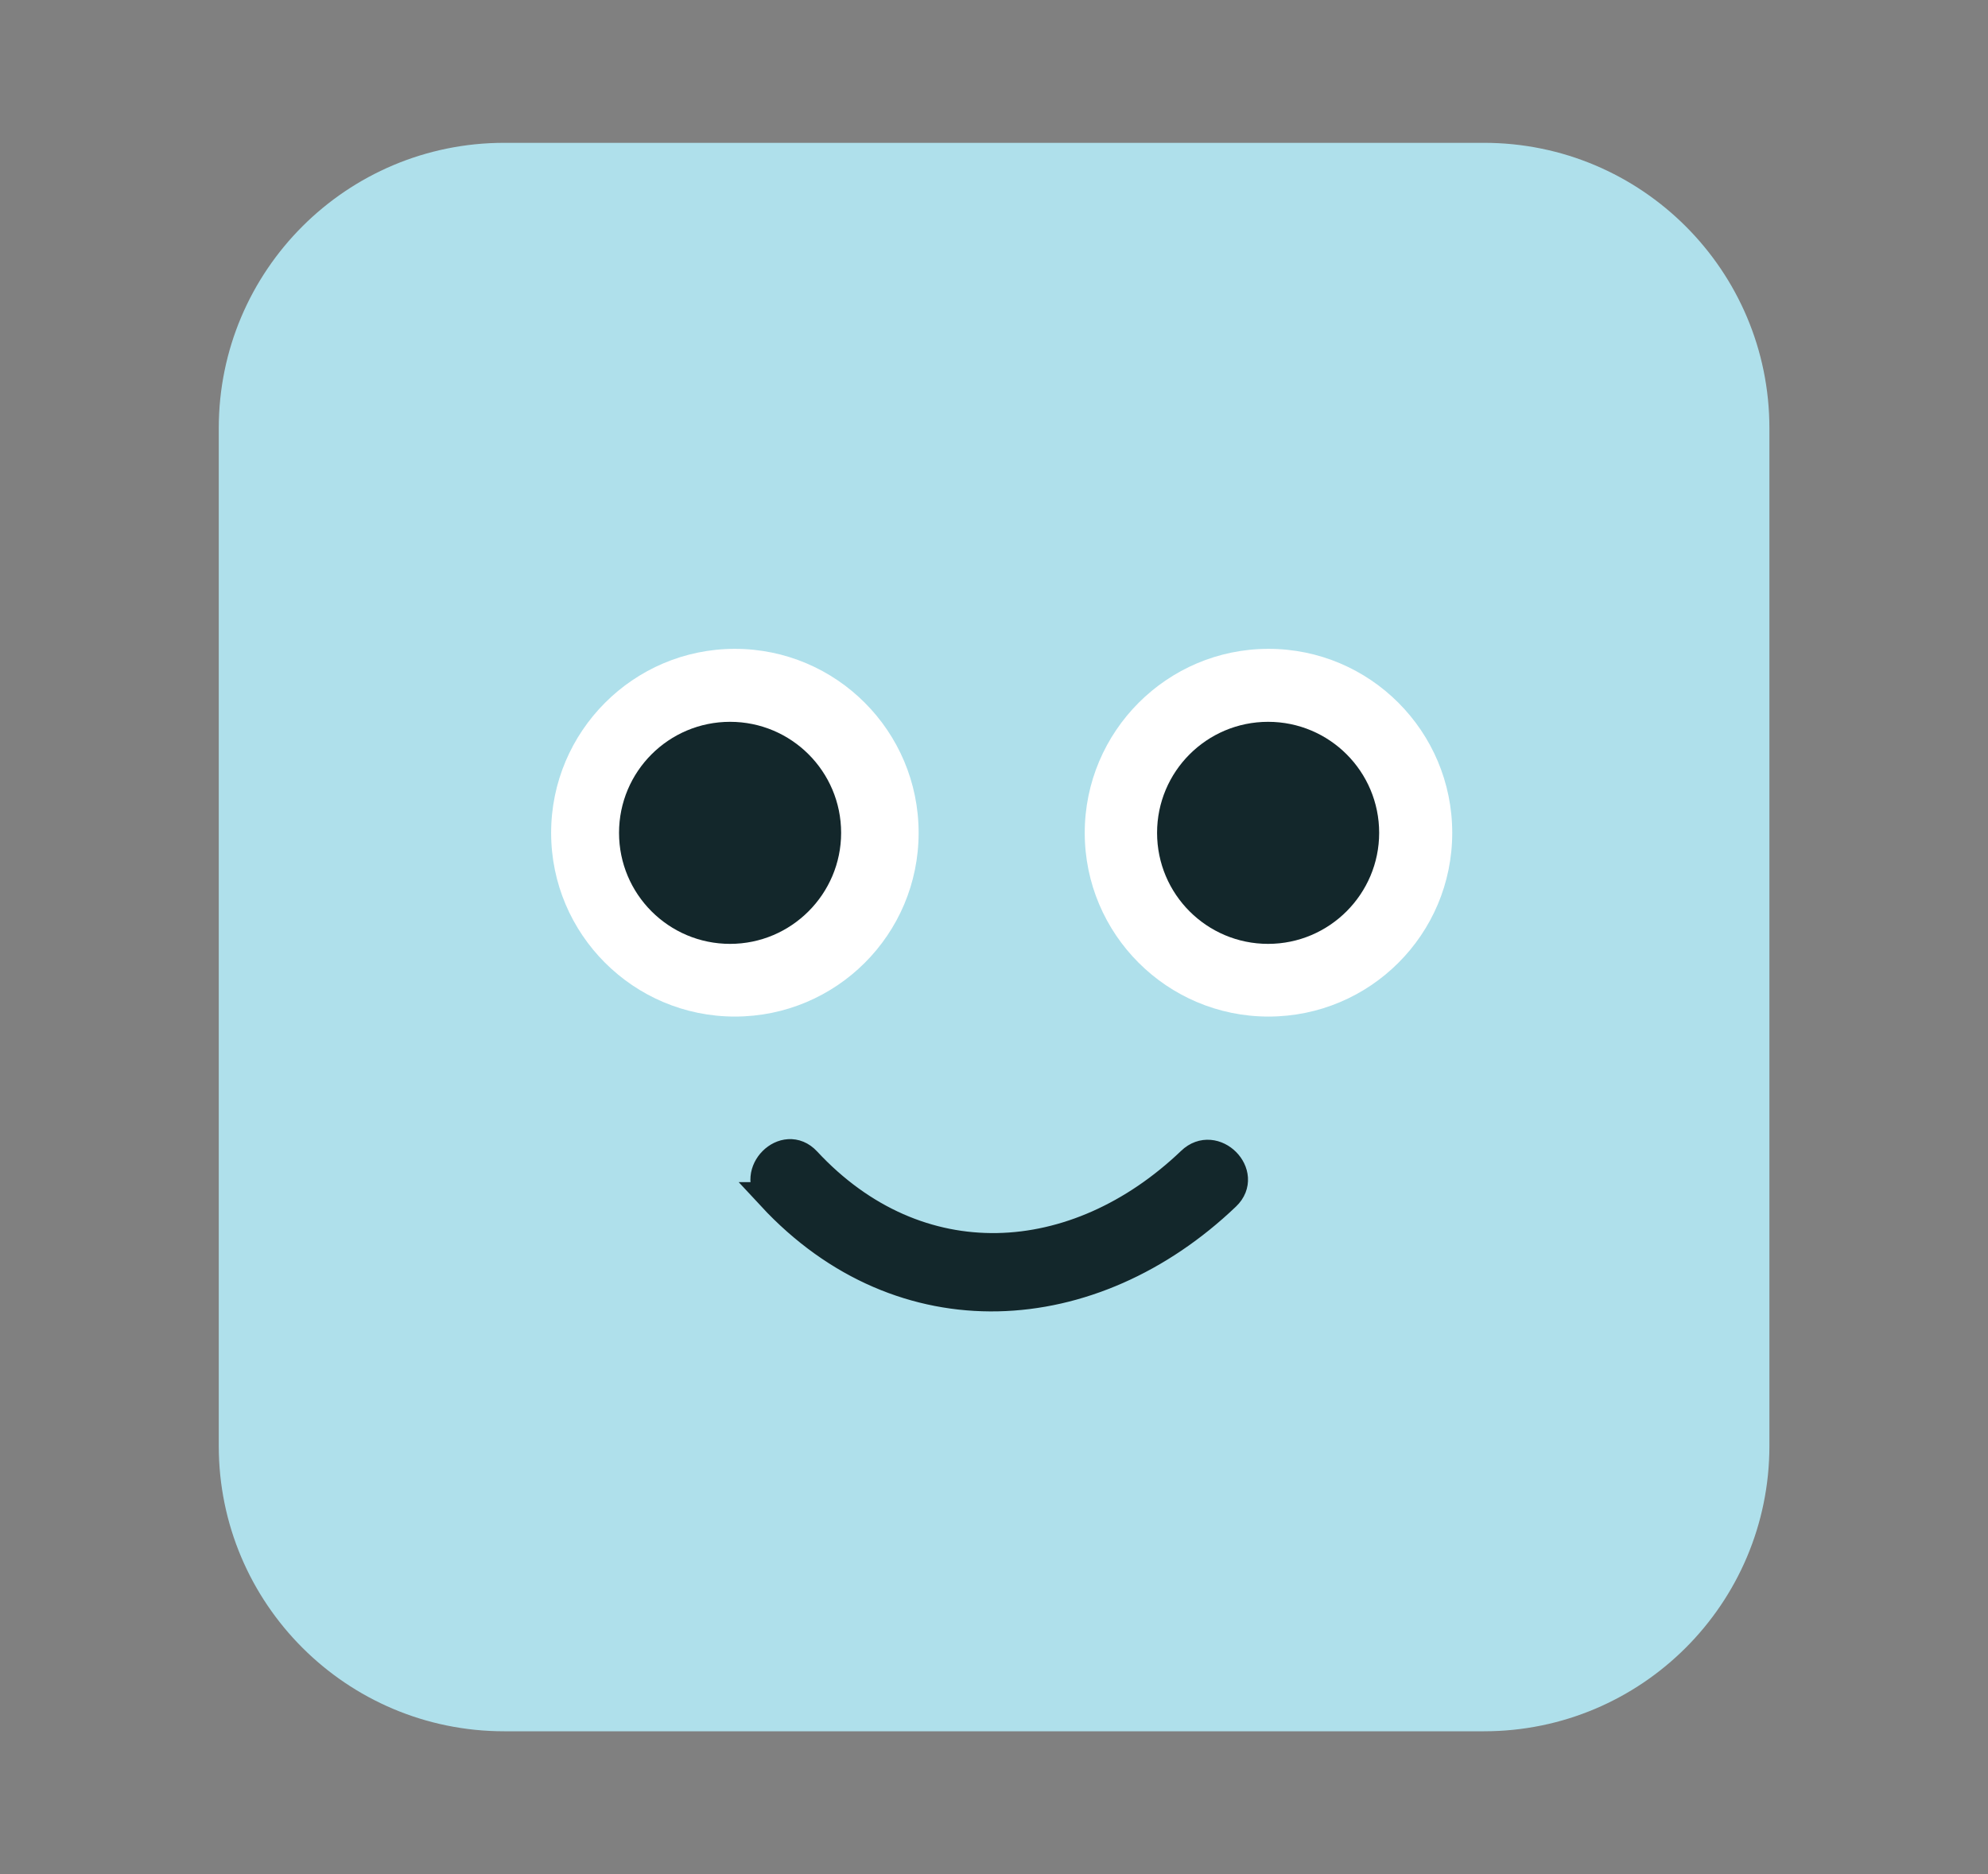 <svg width="70" height="66" viewBox="0 0 70 66" fill="none" xmlns="http://www.w3.org/2000/svg">
<rect x="0" y="0" width="70" height="66" fill="#808080" stroke="none"/>
<g clip-path="url(#clip0_1067_25583)">
<mask id="mask0_1067_25583" style="mask-type:luminance" maskUnits="userSpaceOnUse" x="0" y="0" width="70" height="66">
<path d="M70 0H0V66H70V0Z" fill="white"/>
</mask>
<g mask="url(#mask0_1067_25583)">
<path d="M17.753 5.03H52.253C57.803 5.03 62.303 9.53 62.303 15.08V50.92C62.303 56.47 57.803 60.97 52.253 60.97H17.753C12.203 60.97 7.703 56.47 7.703 50.92V15.08C7.703 9.53 12.203 5.03 17.753 5.03Z" fill="#AFE0EB"/>
<path d="M27.155 42.13C31.765 47.1 38.465 46.63 43.175 42.13C43.995 41.35 42.755 40.1 41.935 40.89C37.885 44.76 32.325 45.11 28.405 40.89C27.635 40.06 26.395 41.3 27.165 42.13H27.155Z" fill="#13272B" stroke="#13272B" stroke-miterlimit="10"/>
<path d="M32.346 29.33C32.346 32.91 29.446 35.8 25.876 35.8C22.306 35.8 19.406 32.9 19.406 29.33C19.406 25.76 22.306 22.85 25.876 22.85C29.446 22.85 32.346 25.75 32.346 29.33Z" fill="white"/>
<path d="M51.135 29.33C51.135 32.91 48.235 35.8 44.665 35.8C41.095 35.8 38.195 32.9 38.195 29.33C38.195 25.76 41.095 22.85 44.665 22.85C48.235 22.85 51.135 25.75 51.135 29.33Z" fill="white"/>
<path d="M48.562 29.33C48.562 31.48 46.812 33.24 44.652 33.24C42.492 33.24 40.742 31.49 40.742 29.33C40.742 27.17 42.492 25.42 44.652 25.42C46.812 25.42 48.562 27.17 48.562 29.33Z" fill="#13272B"/>
<path d="M29.617 29.33C29.617 31.48 27.867 33.24 25.707 33.24C23.547 33.24 21.797 31.49 21.797 29.33C21.797 27.17 23.547 25.42 25.707 25.42C27.867 25.42 29.617 27.17 29.617 29.33Z" fill="#13272B"/>
</g>
</g>
<defs>
<clipPath id="clip0_1067_25583">
<rect width="70" height="66" fill="white"/>
</clipPath>
</defs>
</svg>
